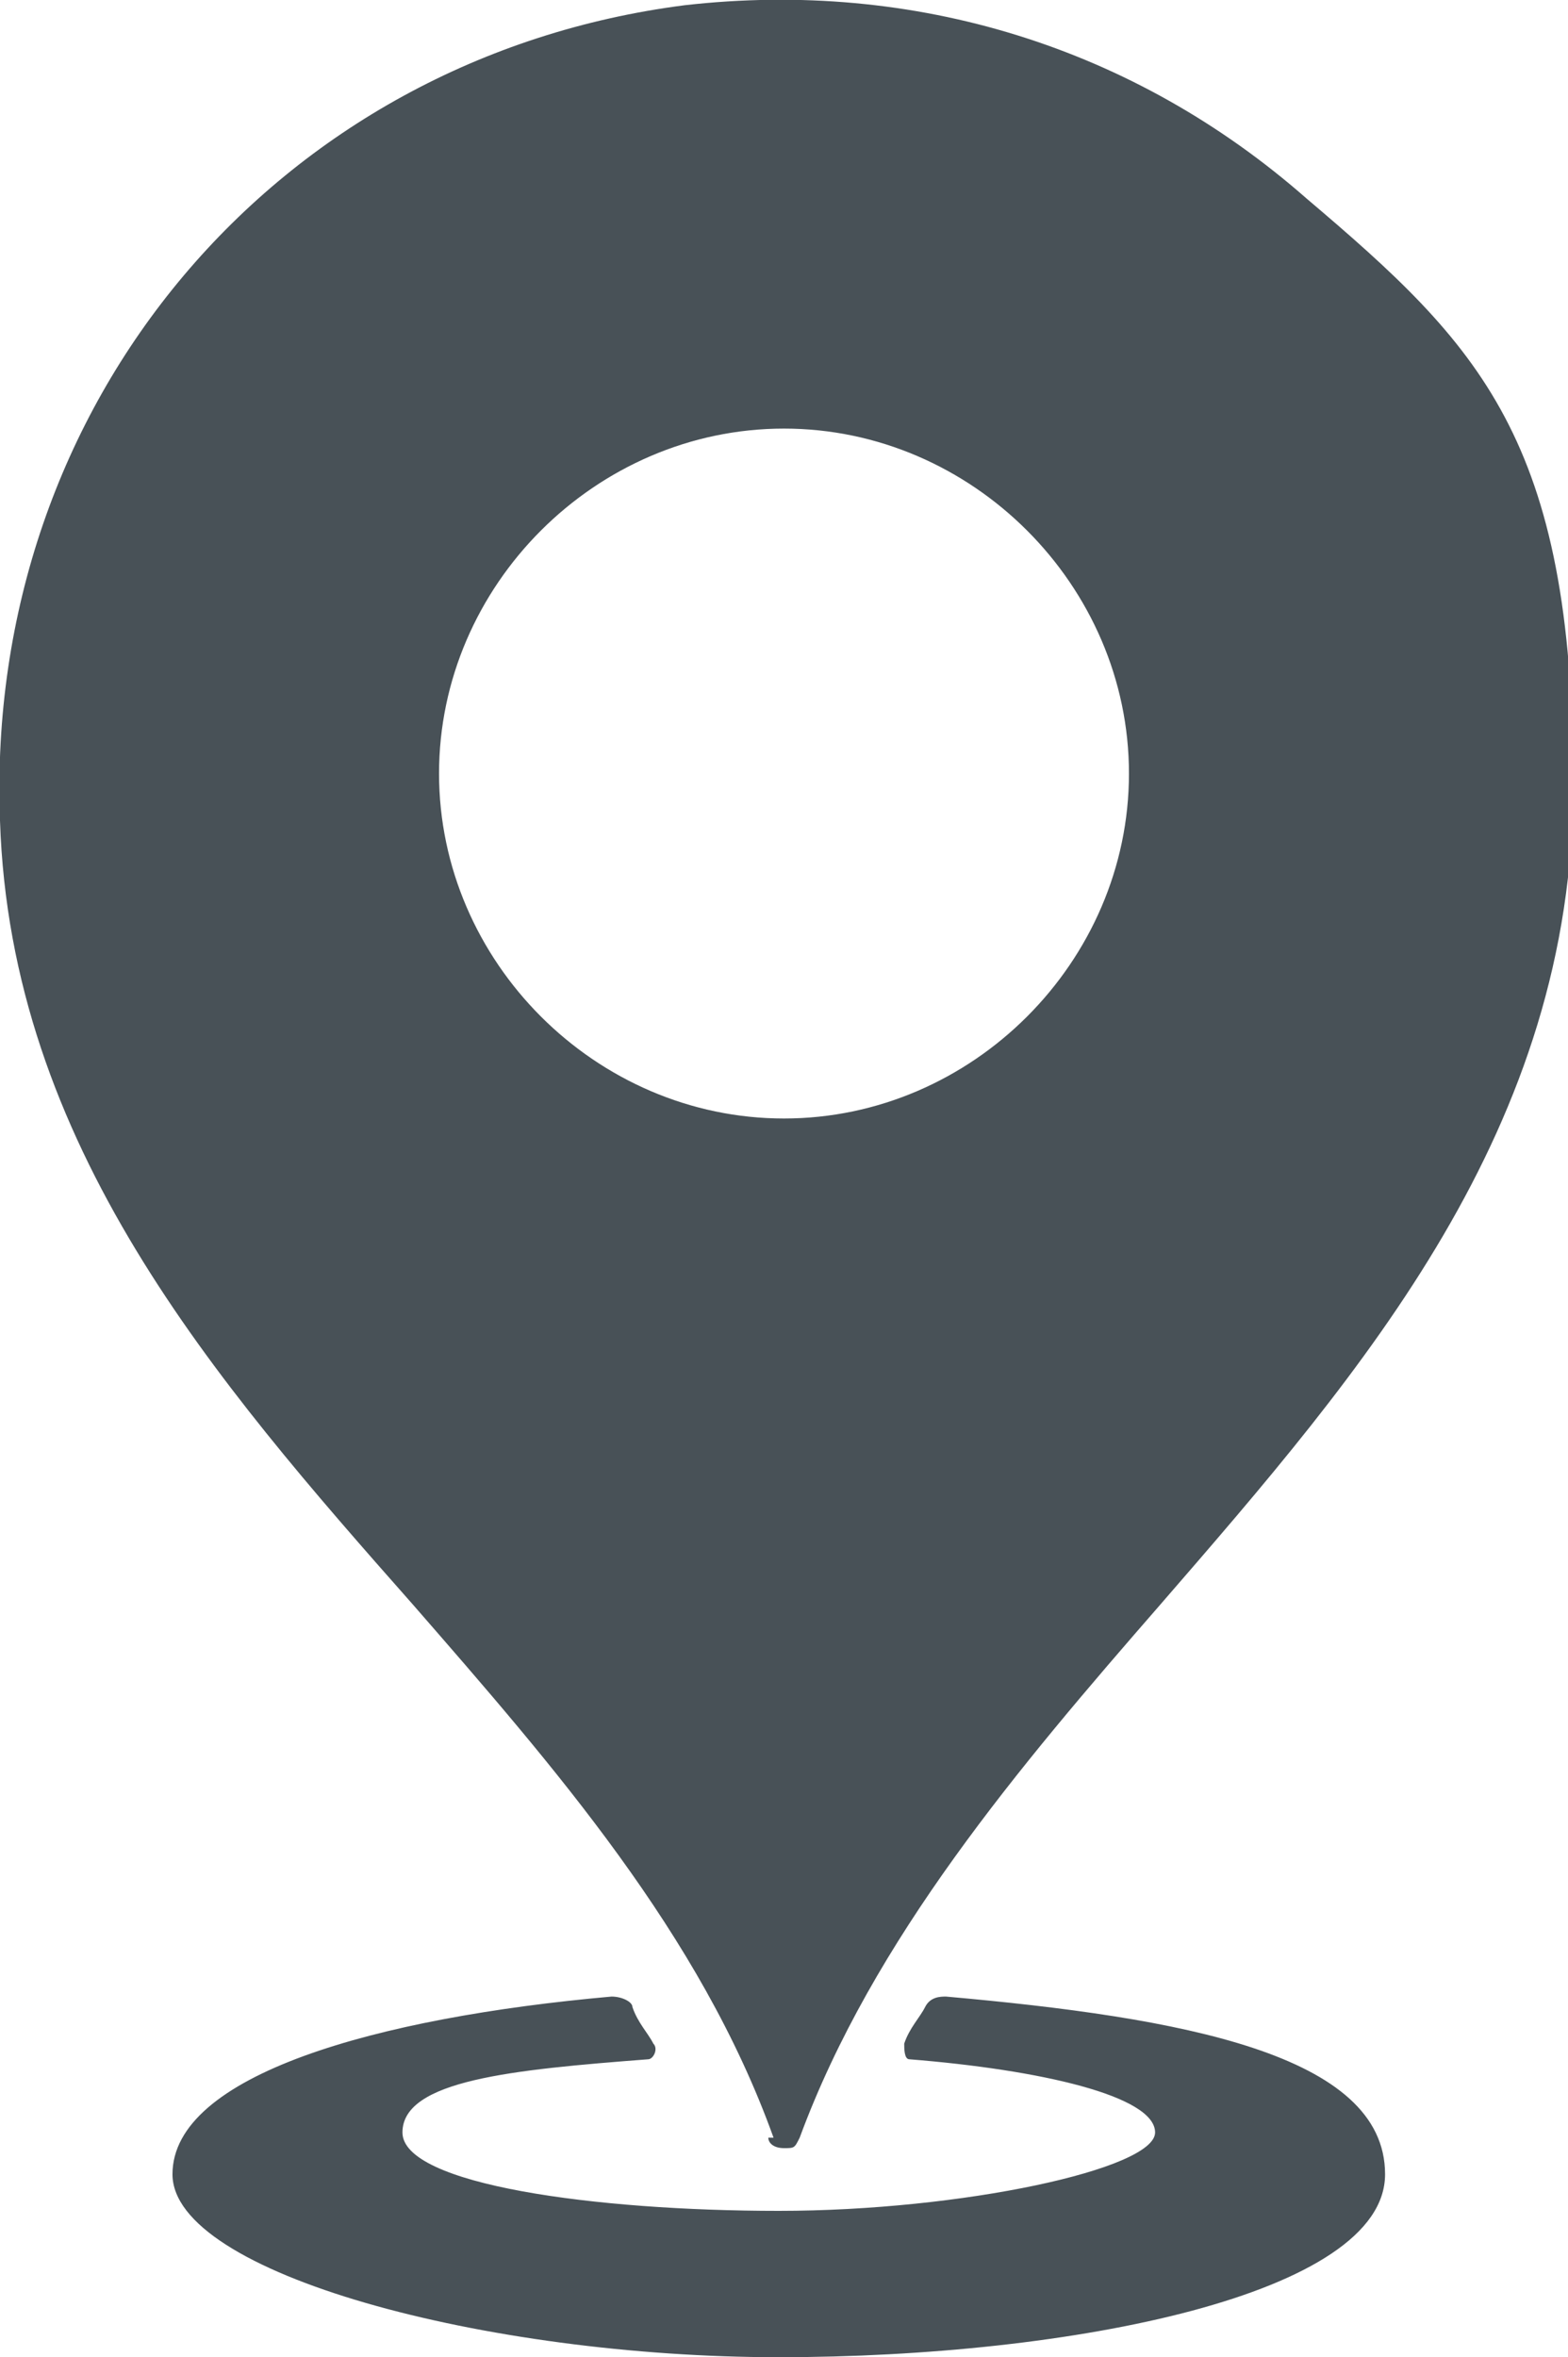 <?xml version="1.0" encoding="UTF-8"?>
<svg xmlns="http://www.w3.org/2000/svg" version="1.1" viewBox="0 0 30 45.1">
  <defs>
    <style>
      .cls-1 {
        fill: #485157;
      }
    </style>
  </defs>
  <!-- Generator: Adobe Illustrator 28.6.0, SVG Export Plug-In . SVG Version: 1.2.0 Build 709)  -->
  <g>
    <g id="_レイヤー_1" data-name="レイヤー_1">
      <g>
        <path class="cls-1" d="M14.7,40.9c0,.1.1.2.3.2s.2,0,.3-.2c1.4-3.8,4.2-7.1,6.9-10.2,3.9-4.5,7.9-9.1,7.9-15.7s-1.8-8.4-5.1-11.2C21.7.9,17.5-.4,13.1.1,5.3,1.1-.3,7.7,0,15.7c.2,6.2,4.1,10.7,7.9,15,2.7,3.1,5.5,6.3,6.9,10.2ZM15,8.2c3.6,0,6.6,3,6.6,6.6s-3,6.6-6.6,6.6-6.6-3-6.6-6.6,3-6.6,6.6-6.6Z"/>
        <path class="cls-1" d="M18.1,38.2c-.1,0-.3,0-.4.2-.1.2-.3.4-.4.7,0,.1,0,.3.1.3,2.5.2,4.7.7,4.7,1.4s-3.7,1.5-7.2,1.5-7.2-.5-7.2-1.5,2.1-1.2,4.7-1.4c.1,0,.2-.2.1-.3-.1-.2-.3-.4-.4-.7,0-.1-.2-.2-.4-.2-4.5.4-8.4,1.5-8.4,3.4s6,3.5,11.6,3.5,11.6-1.2,11.6-3.5-3.9-3-8.4-3.4Z"/>
      </g>
    </g>
  </g>
</svg>